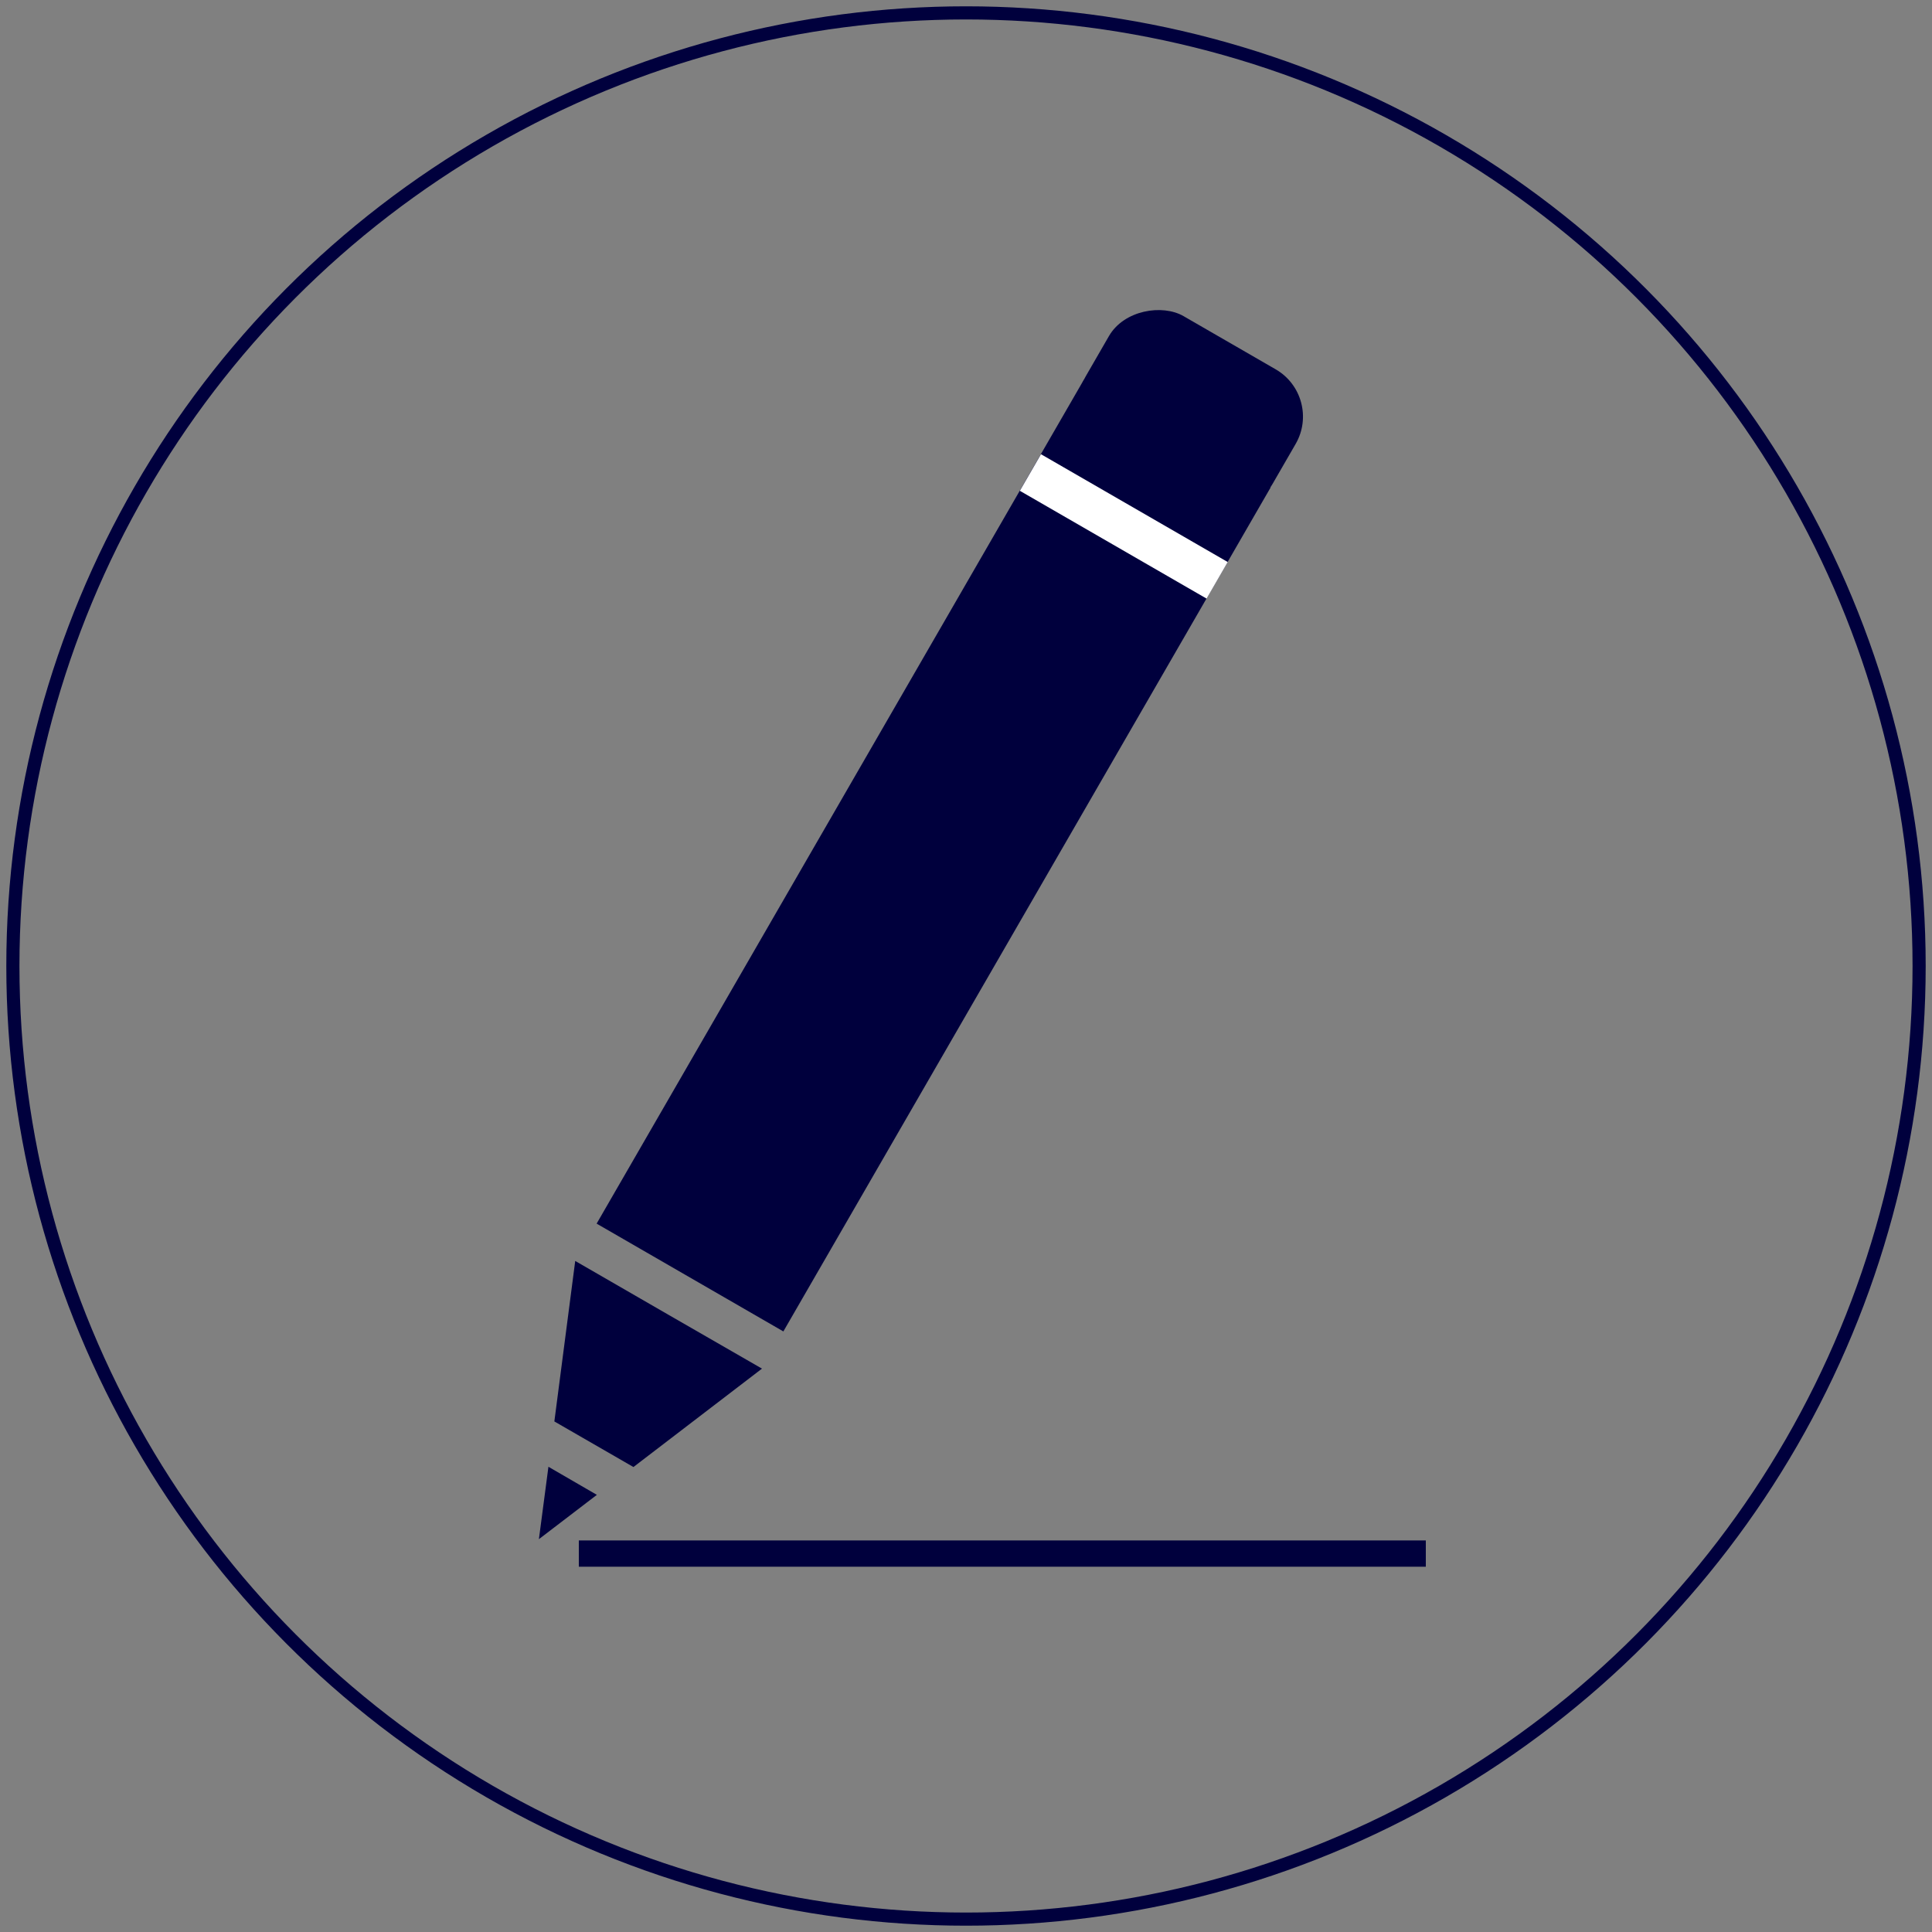<svg id="Layer_1" data-name="Layer 1" xmlns="http://www.w3.org/2000/svg" viewBox="0 0 75 75">
<rect x="0" y="0" width="75" height="75" fill="#808080" stroke="none"/>
<defs><style>.cls-1,.cls-2{fill:none;stroke:#00003d;stroke-miterlimit:10;}.cls-1{stroke-width:1.02px;}.cls-2{stroke-width:0.51px;}.cls-3{fill:#00003d;}.cls-4{fill:#fff;}</style></defs><title>Expert design</title><line class="cls-1" x1="22.47" y1="60.31" x2="55.35" y2="60.31"/><circle class="cls-2" cx="37.5" cy="37.5" r="37"/><rect class="cls-3" x="32.05" y="14.3" width="8.37" height="37.83" transform="translate(21.47 -13.67) rotate(30)"/><rect class="cls-3" x="43.21" y="11.73" width="6.03" height="8.37" rx="2.12" ry="2.12" transform="translate(9.33 47.99) rotate(-60)"/><rect class="cls-4" x="39.44" y="19.61" width="8.37" height="1.64" transform="translate(16.06 -19.07) rotate(30)"/><polygon class="cls-3" points="29.58 53.13 25.95 51.04 22.33 48.95 21.52 55.18 24.59 56.95 29.58 53.13"/><polygon class="cls-3" points="20.92 59.75 23.17 58.03 21.29 56.94 20.92 59.75"/></svg>